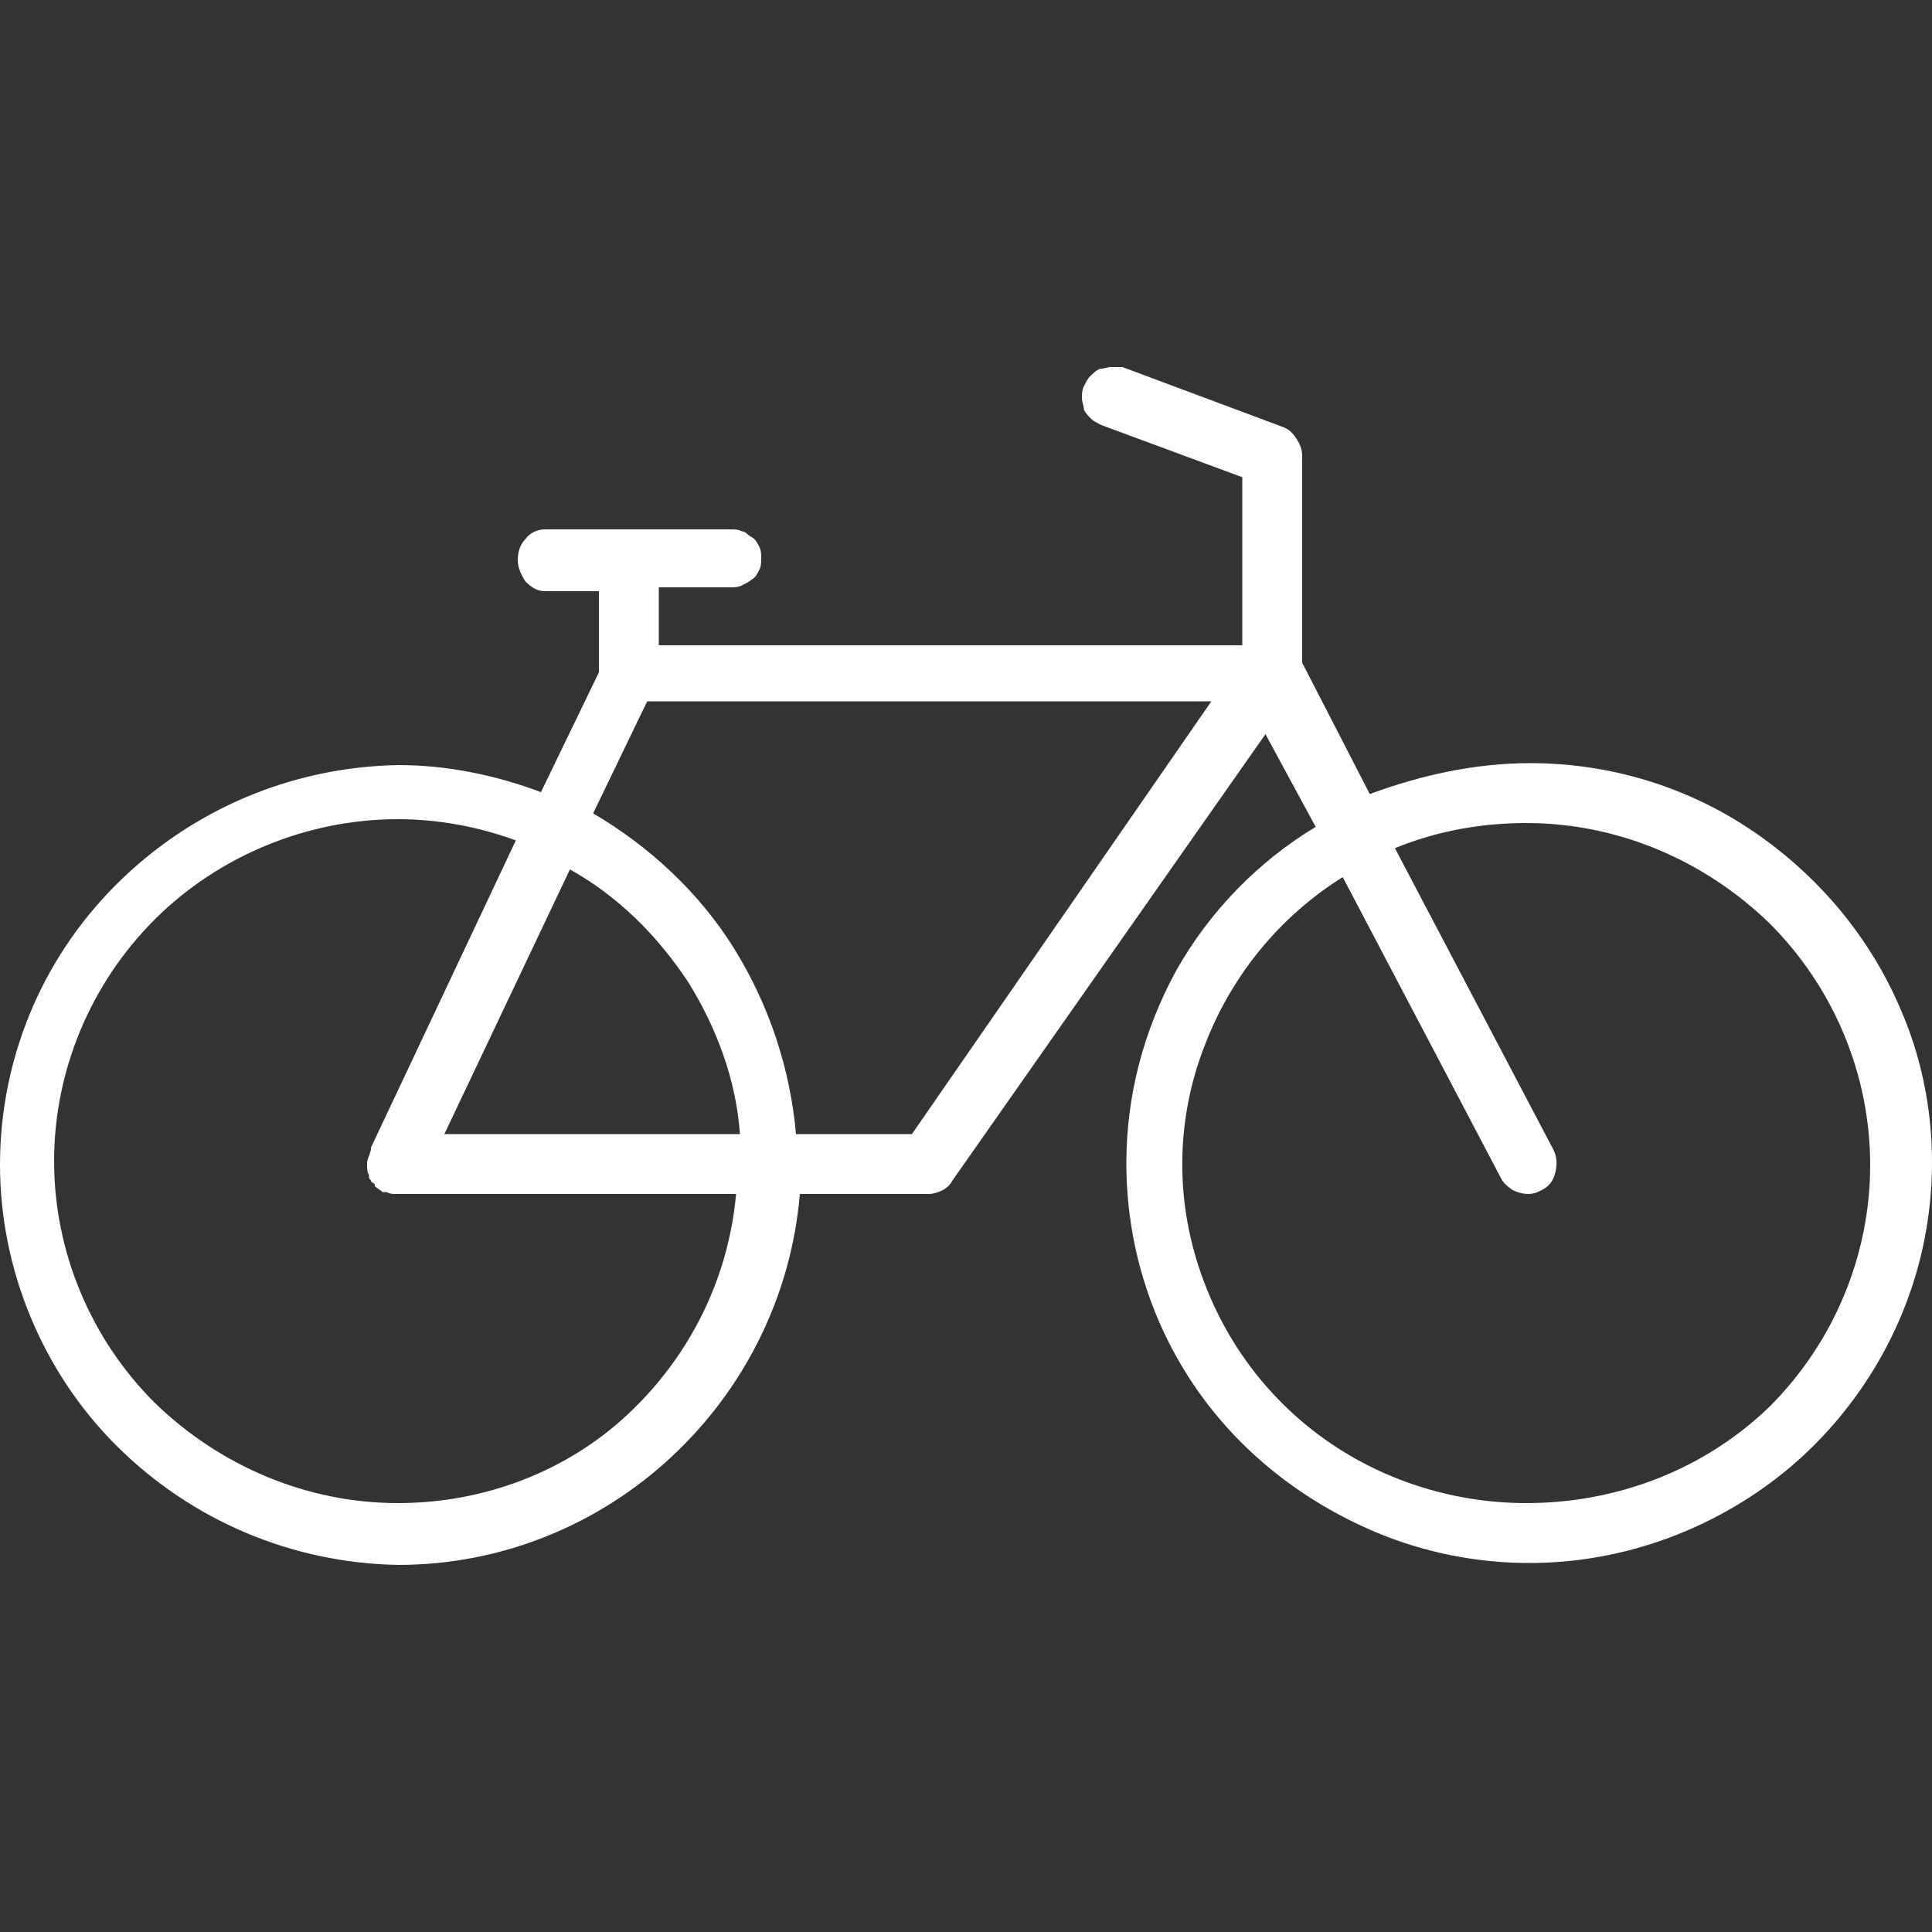 <?xml version="1.0" encoding="utf-8"?>
<!-- Generator: Adobe Illustrator 23.0.1, SVG Export Plug-In . SVG Version: 6.00 Build 0)  -->
<svg version="1.1" id="Ebene_1" xmlns="http://www.w3.org/2000/svg" xmlns:xlink="http://www.w3.org/1999/xlink" x="0px" y="0px"
	 viewBox="0 0 100 100" style="enable-background:new 0 0 100 100;" xml:space="preserve">
<rect x="0" y="0" width="100" height="100" fill="#333333" stroke="none"/>
<style type="text/css">
	.st0{fill:#FFFFFF;}
	.st1{fill:none;}
</style>
<path class="st0" d="M79.2,39.5c-2.8,0-5.6,0.6-8.3,1.6l-3.5-6.8V23.6c0-0.3-0.1-0.6-0.3-0.9c-0.2-0.3-0.4-0.5-0.7-0.6l-8.3-3.1
	C57.9,19,57.7,19,57.5,19c-0.2,0-0.4,0.1-0.6,0.1c-0.2,0.1-0.3,0.2-0.5,0.4c-0.1,0.1-0.2,0.3-0.3,0.5c-0.1,0.2-0.1,0.4-0.1,0.6
	c0,0.2,0.1,0.4,0.1,0.6c0.1,0.2,0.2,0.3,0.4,0.5c0.1,0.1,0.3,0.2,0.5,0.3l7.3,2.7v8.7H34.1v-3h3.7c0.2,0,0.4,0,0.6-0.1
	c0.2-0.1,0.4-0.2,0.5-0.3c0.2-0.1,0.3-0.3,0.4-0.5c0.1-0.2,0.1-0.4,0.1-0.6c0-0.2,0-0.4-0.1-0.6c-0.1-0.2-0.2-0.4-0.4-0.5
	c-0.2-0.1-0.3-0.3-0.5-0.3c-0.2-0.1-0.4-0.1-0.6-0.1h-9.6c-0.4,0-0.8,0.2-1,0.5c-0.3,0.3-0.4,0.7-0.4,1.1c0,0.4,0.2,0.8,0.4,1.1
	c0.3,0.3,0.6,0.5,1,0.5H31v4.2L28,41c-2.4-0.9-4.9-1.4-7.4-1.4C15.1,39.7,9.9,41.9,6,45.8c-3.9,3.9-6,9.1-6,14.5S2.2,71,6,74.8
	c3.9,3.9,9.1,6.1,14.6,6.2c10.9,0,19.9-8.5,20.8-19.2h6.7c0.2,0,0.5-0.1,0.7-0.2c0.2-0.1,0.4-0.3,0.5-0.5L65.5,38l2.6,4.8
	c-3,1.8-5.5,4.4-7.2,7.4c-1.7,3.1-2.6,6.5-2.6,10c0,4.1,1.2,8.1,3.5,11.5s5.6,6,9.4,7.6c3.8,1.6,8,2,12,1.2c4-0.8,7.8-2.8,10.7-5.7
	c2.9-2.9,4.9-6.6,5.7-10.6c0.8-4,0.4-8.2-1.2-11.9c-1.6-3.8-4.3-7-7.7-9.3C87.3,40.7,83.3,39.5,79.2,39.5L79.2,39.5z M20.6,77.8
	c-4.7,0-9.2-1.9-12.6-5.2c-3.3-3.3-5.2-7.8-5.2-12.5c0-4.7,1.9-9.2,5.2-12.5c3.3-3.3,7.9-5.2,12.6-5.2c2.1,0,4.2,0.4,6.1,1.1
	l-7.5,15.9v0.1C19.1,59.9,19,60,19,60.2v0.1c0,0.2,0,0.4,0.1,0.5v0.1c0,0.1,0,0.1,0.1,0.2c0,0.1,0.1,0.1,0.2,0.2v0.1
	c0.1,0.1,0.3,0.2,0.4,0.3H20c0.2,0.1,0.3,0.1,0.5,0.1h17.6c-0.4,4.4-2.4,8.4-5.6,11.4S25,77.8,20.6,77.8L20.6,77.8z M23,58.7
	L29.5,45c2.5,1.4,4.5,3.4,6.1,5.8c1.5,2.4,2.5,5.1,2.7,7.9H23z M47.2,58.7h-6c-0.3-3.4-1.4-6.7-3.2-9.6c-1.8-2.9-4.4-5.3-7.3-7
	l2.8-5.8h29.2L47.2,58.7z M79,77.8c-3.8,0-7.6-1.2-10.7-3.5s-5.3-5.5-6.4-9.2c-1.1-3.7-0.9-7.6,0.5-11.1c1.4-3.6,3.9-6.6,7.1-8.6
	l8.2,15.6c0.1,0.2,0.3,0.4,0.6,0.6c0.2,0.1,0.5,0.2,0.8,0.2c0.3,0,0.5-0.1,0.7-0.2c0.4-0.2,0.6-0.5,0.7-0.9c0.1-0.4,0.1-0.8-0.1-1.2
	l-8.2-15.6c2.2-0.9,4.5-1.3,6.8-1.3c4.7,0,9.2,1.9,12.6,5.2c3.3,3.3,5.2,7.8,5.2,12.5c0,4.7-1.9,9.2-5.2,12.5
	C88.3,76,83.8,77.8,79,77.8L79,77.8z"/>
<rect class="st1" width="100" height="100"/>
</svg>
